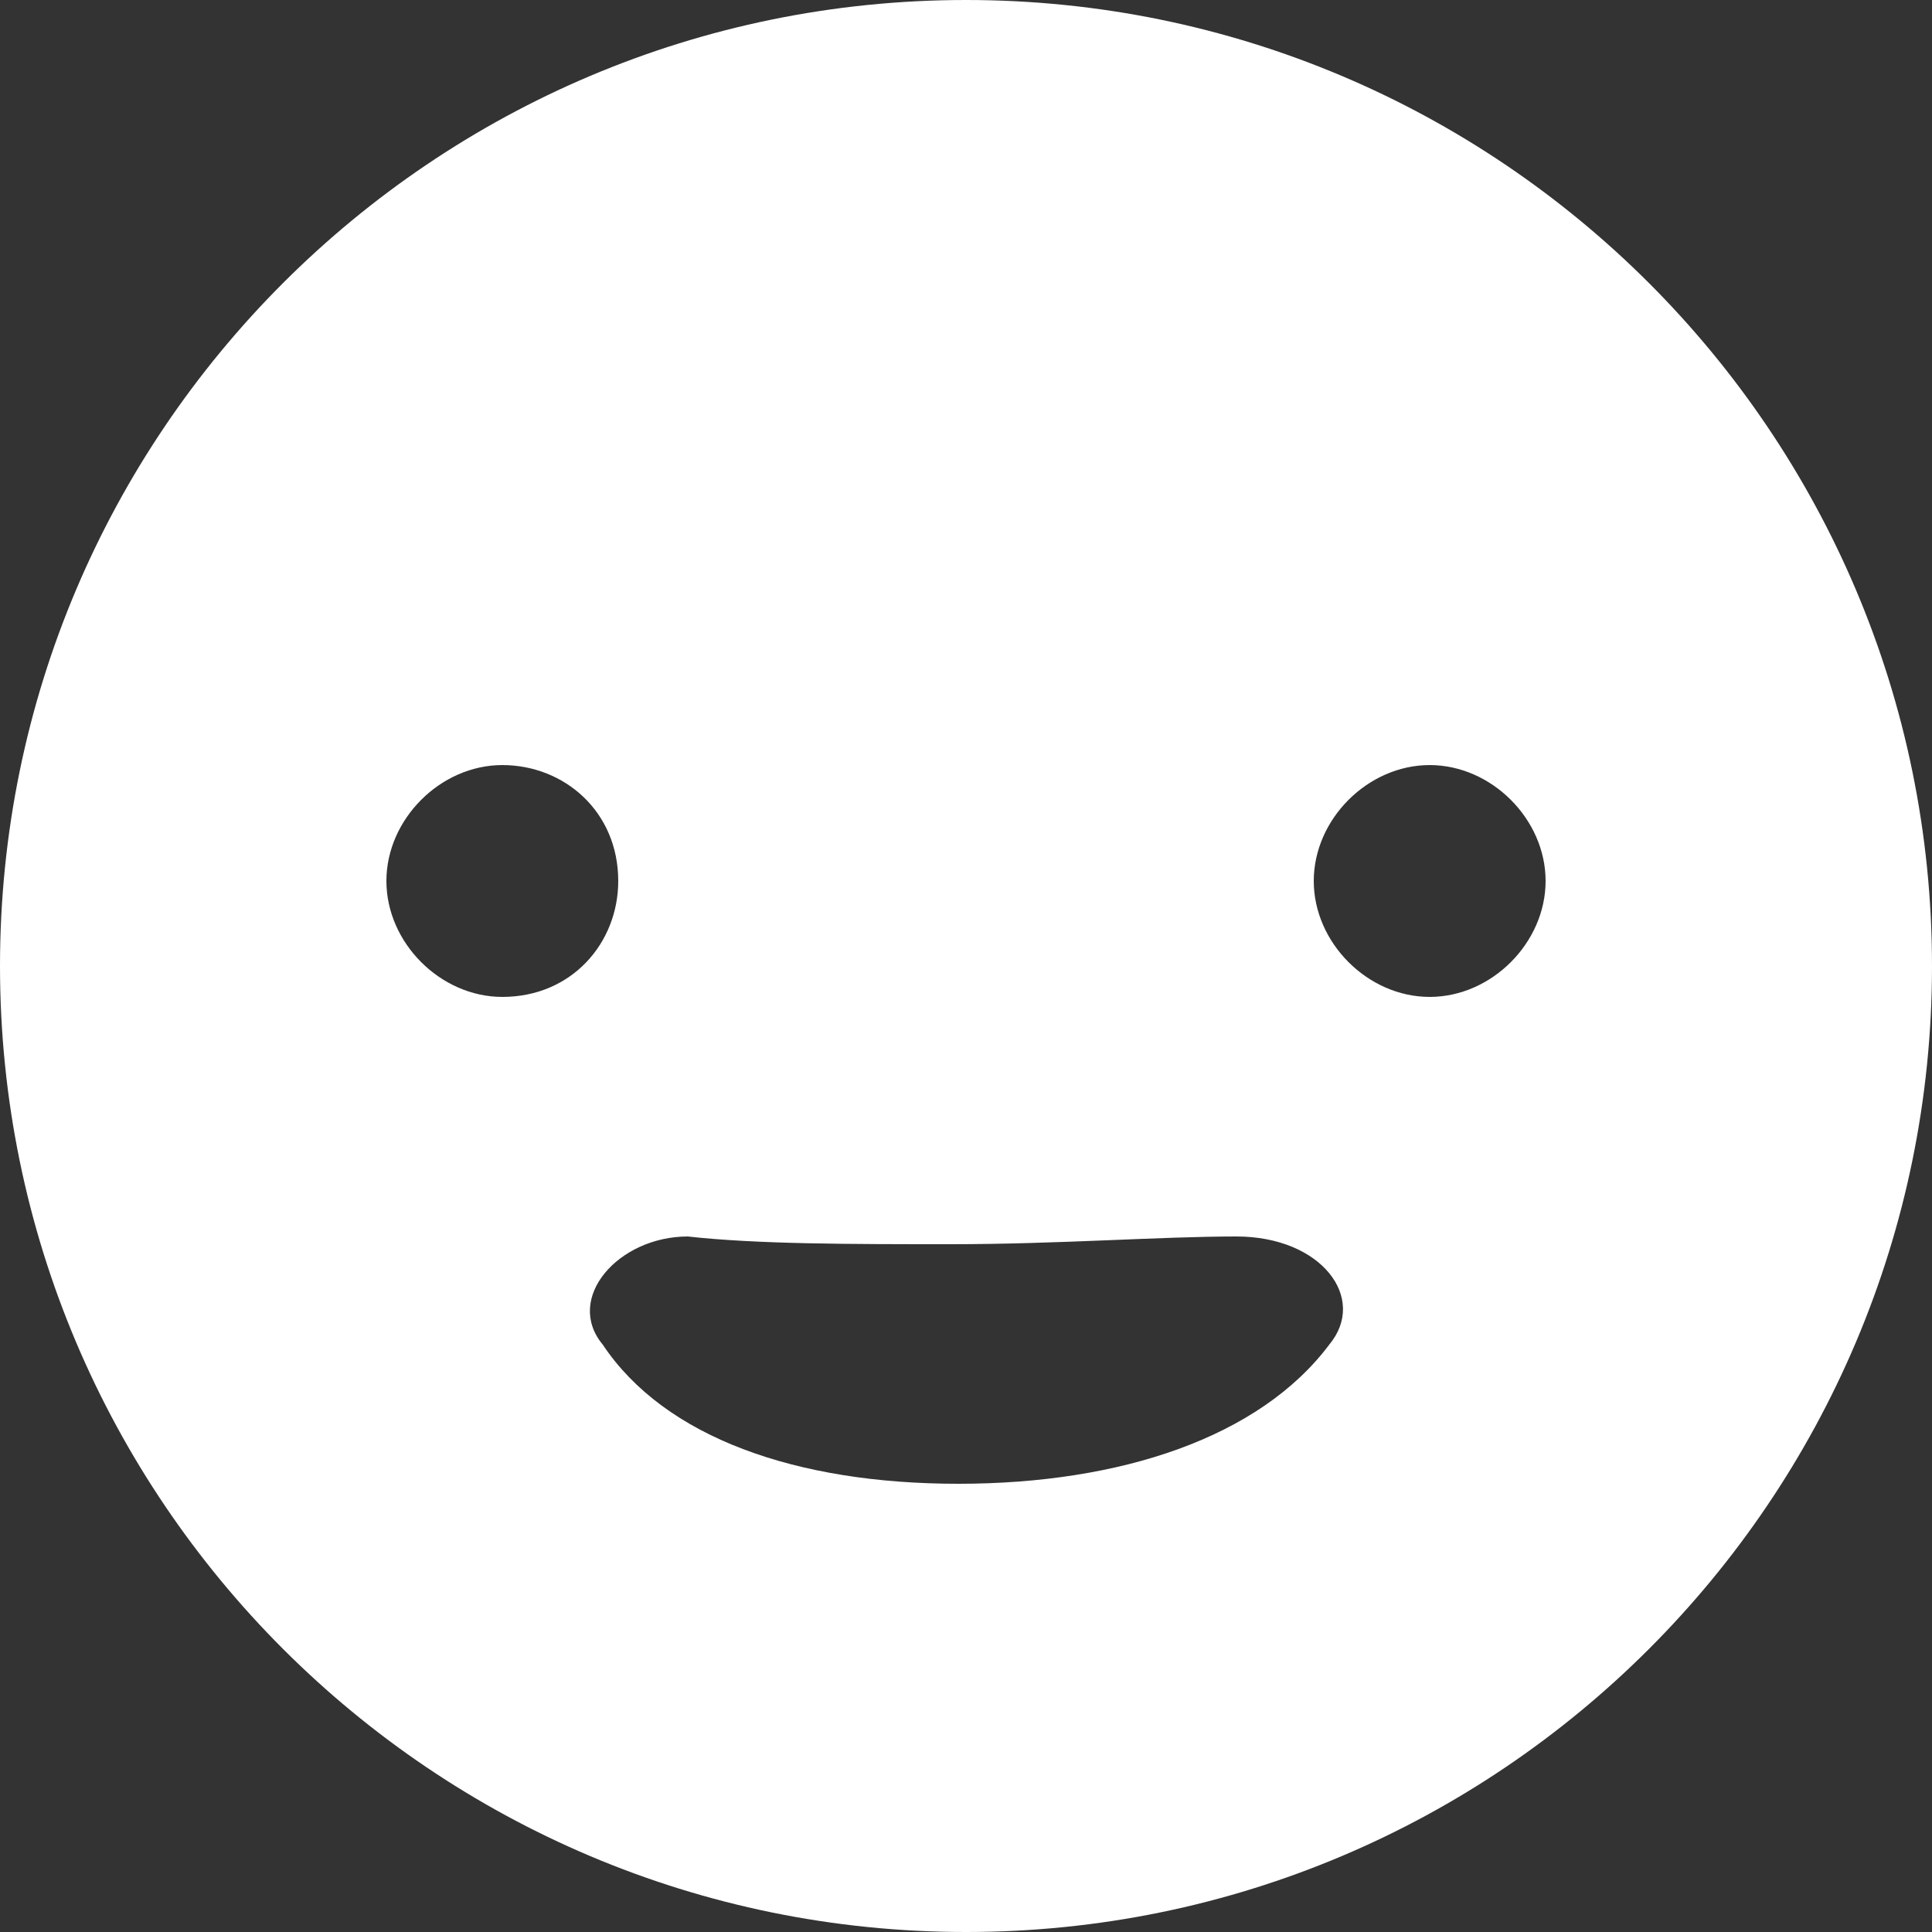 <?xml version="1.0" encoding="UTF-8"?> <!-- Generator: Adobe Illustrator 23.0.4, SVG Export Plug-In . SVG Version: 6.00 Build 0) --> <svg xmlns="http://www.w3.org/2000/svg" xmlns:xlink="http://www.w3.org/1999/xlink" id="Layer_1" x="0px" y="0px" viewBox="0 0 25 25" style="enable-background:new 0 0 25 25;" xml:space="preserve"><rect x="0" y="0" width="25" height="25" fill="#333333" stroke="none"/> <style type="text/css"> .st0{fill:#FFFFFF;} </style> <path class="st0" d="M12.5,0C5.6,0,0,5.6,0,12.5C0,19.4,5.6,25,12.5,25S25,19.4,25,12.5C25,5.6,19.4,0,12.5,0z M6.5,12.9 c-0.8,0-1.5-0.7-1.5-1.5c0-0.8,0.7-1.5,1.5-1.5S8,10.5,8,11.4C8,12.2,7.4,12.9,6.5,12.9z M17.2,17.4c-0.9,1.2-2.7,1.8-4.8,1.8 c-2.1,0-3.8-0.6-4.6-1.8C7.3,16.8,8,16,8.9,16c0.9,0.1,2.1,0.1,3.4,0.1c1.4,0,2.7-0.1,3.7-0.1C17.1,16,17.7,16.8,17.2,17.4z M18.5,12.9c-0.8,0-1.5-0.7-1.5-1.5c0-0.8,0.7-1.5,1.5-1.5s1.5,0.7,1.5,1.5C20,12.2,19.3,12.9,18.5,12.9z"></path> </svg> 